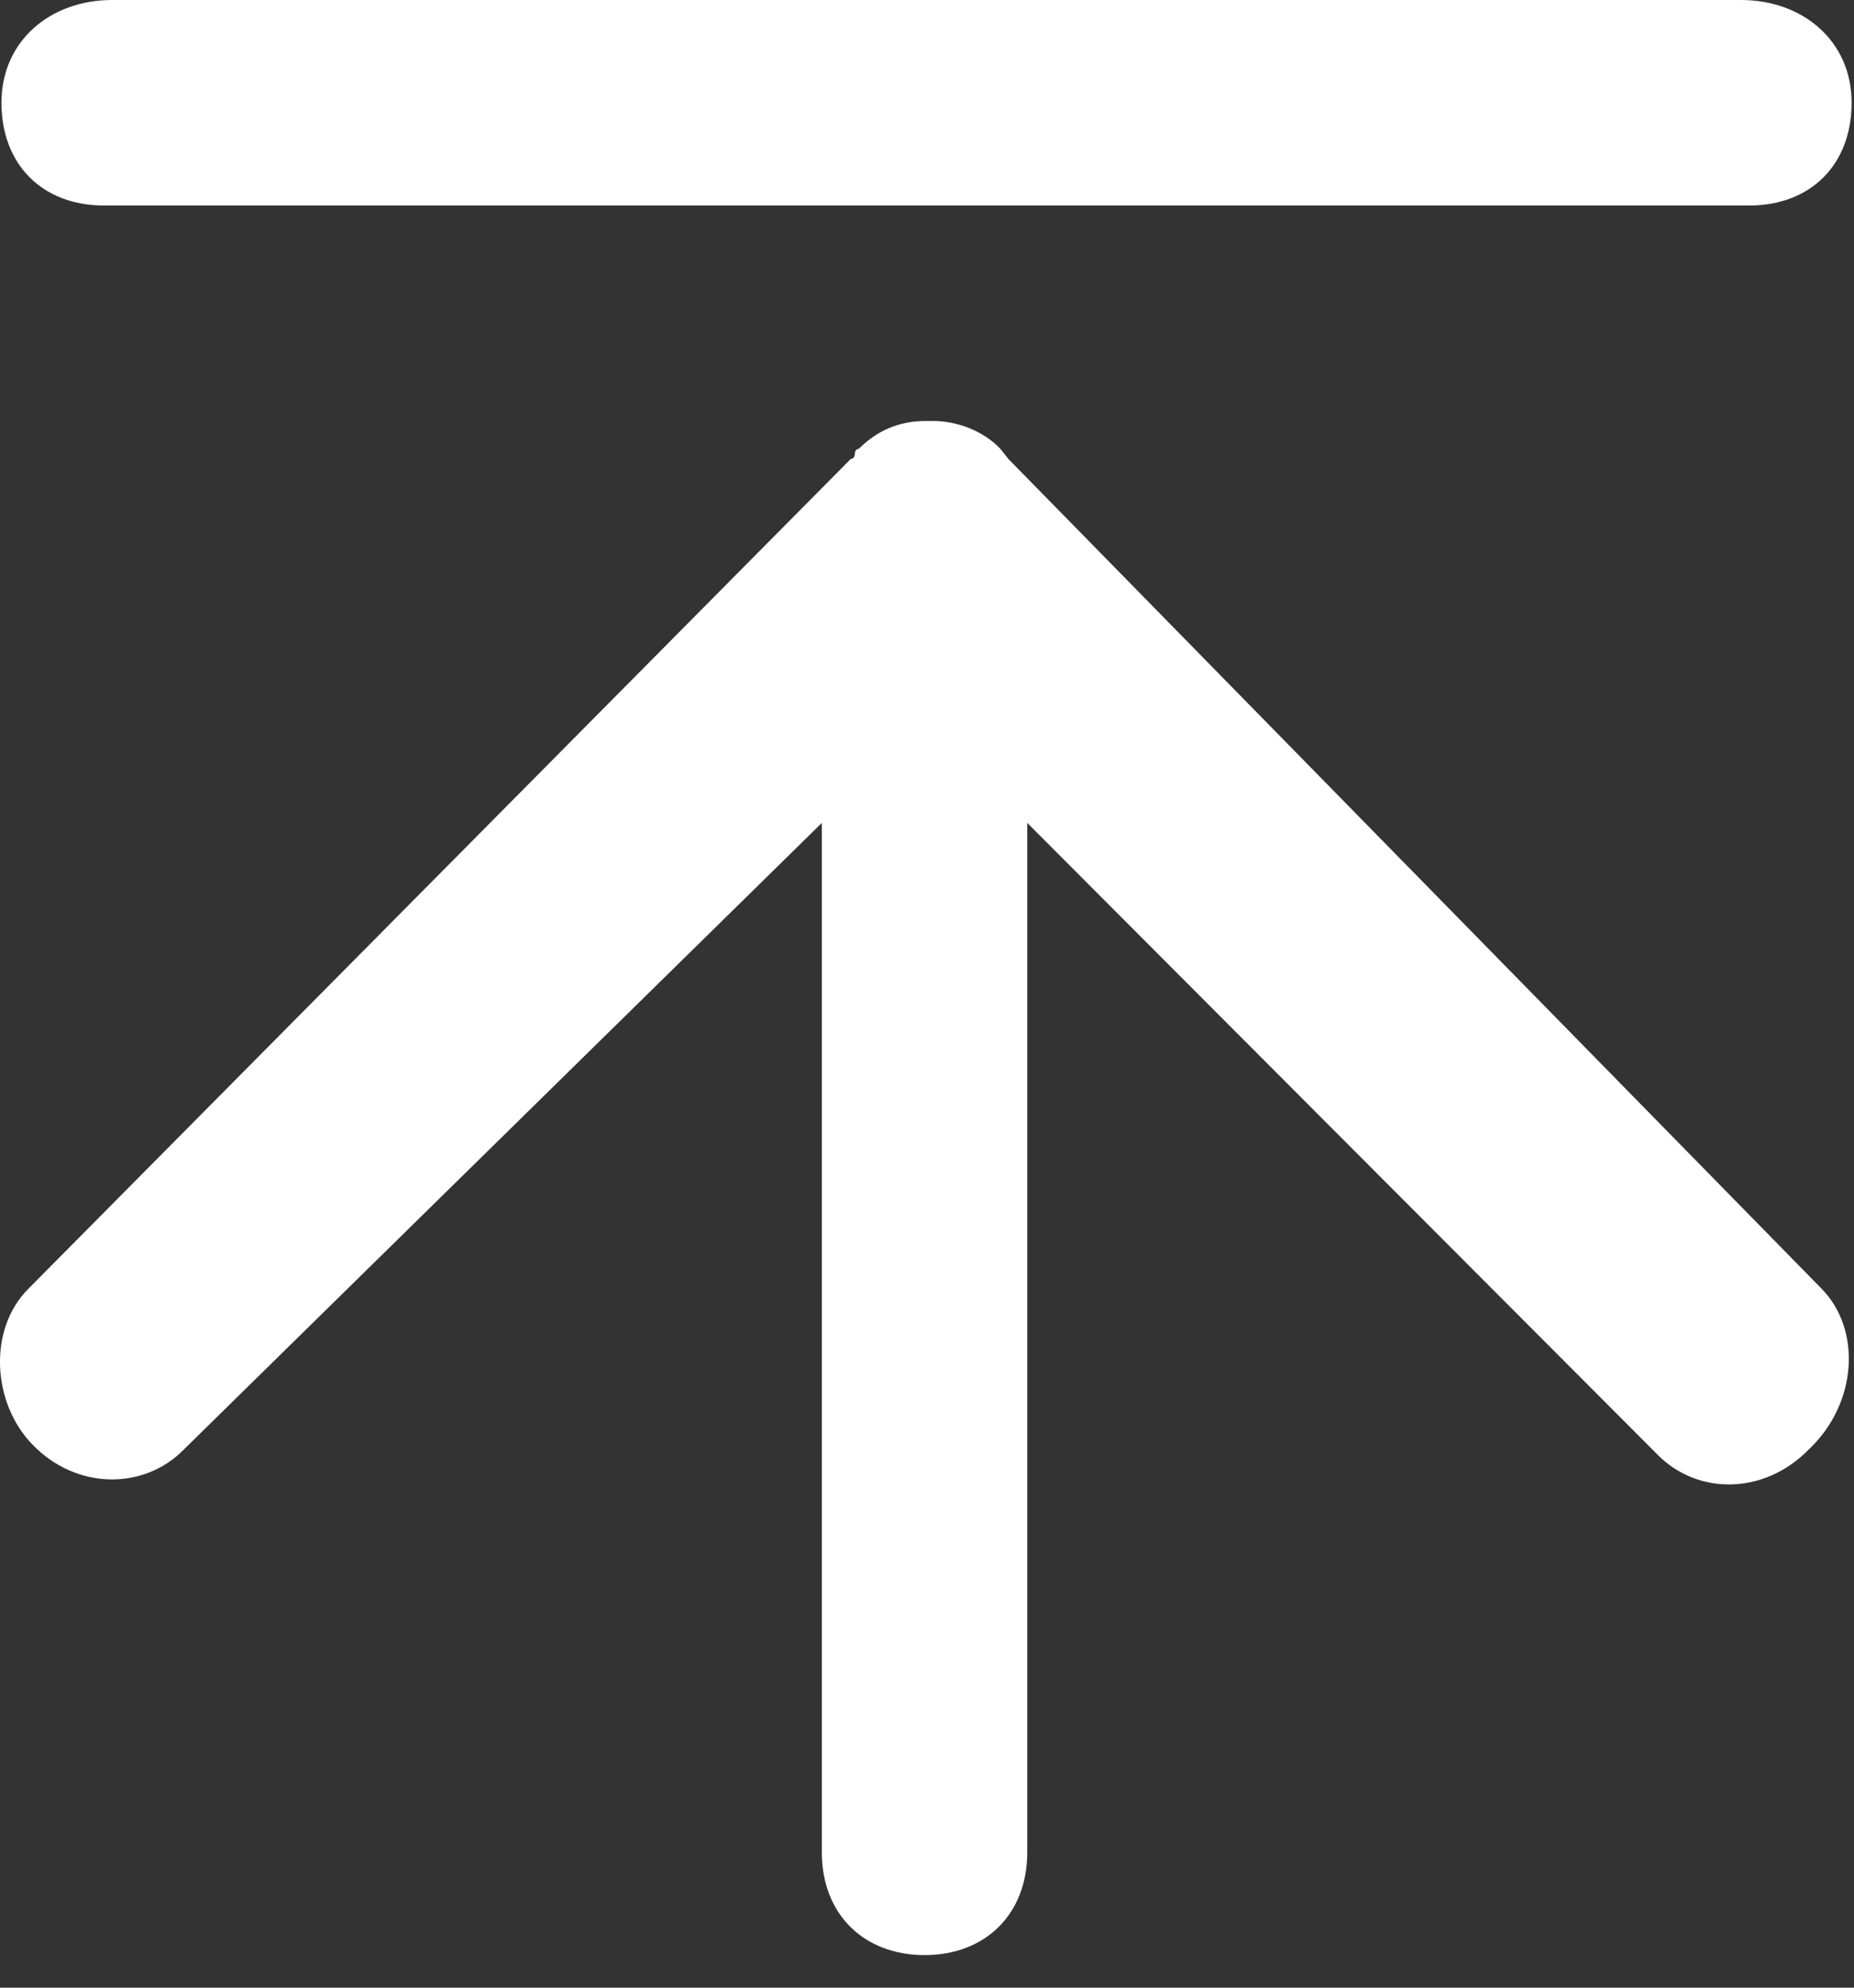 <?xml version="1.0" encoding="UTF-8"?>
<svg width="14px" height="15px" viewBox="0 0 14 15" version="1.1" xmlns="http://www.w3.org/2000/svg" xmlns:xlink="http://www.w3.org/1999/xlink">
    <rect x="0" y="0" width="14" height="15" fill="#333333" stroke="none"/>
    <!-- Generator: Sketch 56.2 (81672) - https://sketch.com -->
    <title>huidaodingbu-5</title>
    <desc>Created with Sketch.</desc>
    <g id="首页" stroke="none" stroke-width="1" fill="none" fill-rule="evenodd">
        <g transform="translate(-1439, -979)" fill="#FFFFFF" fill-rule="nonzero" id="huidaodingbu-5">
            <g transform="translate(1439, 979)">
                <path d="M13.207,1.551 L0.786,1.551 C0.32,1.551 0.011,1.242 0.011,0.775 C0.011,0.309 0.38,0 0.847,0 L13.147,0 C13.613,0 13.982,0.309 13.982,0.775 C13.982,1.242 13.674,1.551 13.207,1.551 Z M6.425,3.463 C6.455,3.463 6.455,3.425 6.455,3.425 C6.455,3.387 6.485,3.387 6.485,3.387 C6.62,3.252 6.786,3.177 6.989,3.177 L7.049,3.177 C7.215,3.177 7.418,3.244 7.554,3.387 L7.584,3.425 L7.614,3.463 L13.756,9.726 C14.058,10.034 14.027,10.591 13.659,10.938 C13.32,11.284 12.816,11.284 12.514,10.975 L7.757,6.21 L7.757,13.979 C7.757,14.445 7.441,14.754 6.982,14.754 C6.522,14.754 6.206,14.445 6.206,13.979 L6.206,6.21 L1.389,10.938 C1.088,11.246 0.576,11.246 0.244,10.9 C-0.057,10.591 -0.094,10.034 0.214,9.726 L6.425,3.463 Z" id="形状"></path>
            </g>
        </g>
    </g>
</svg>